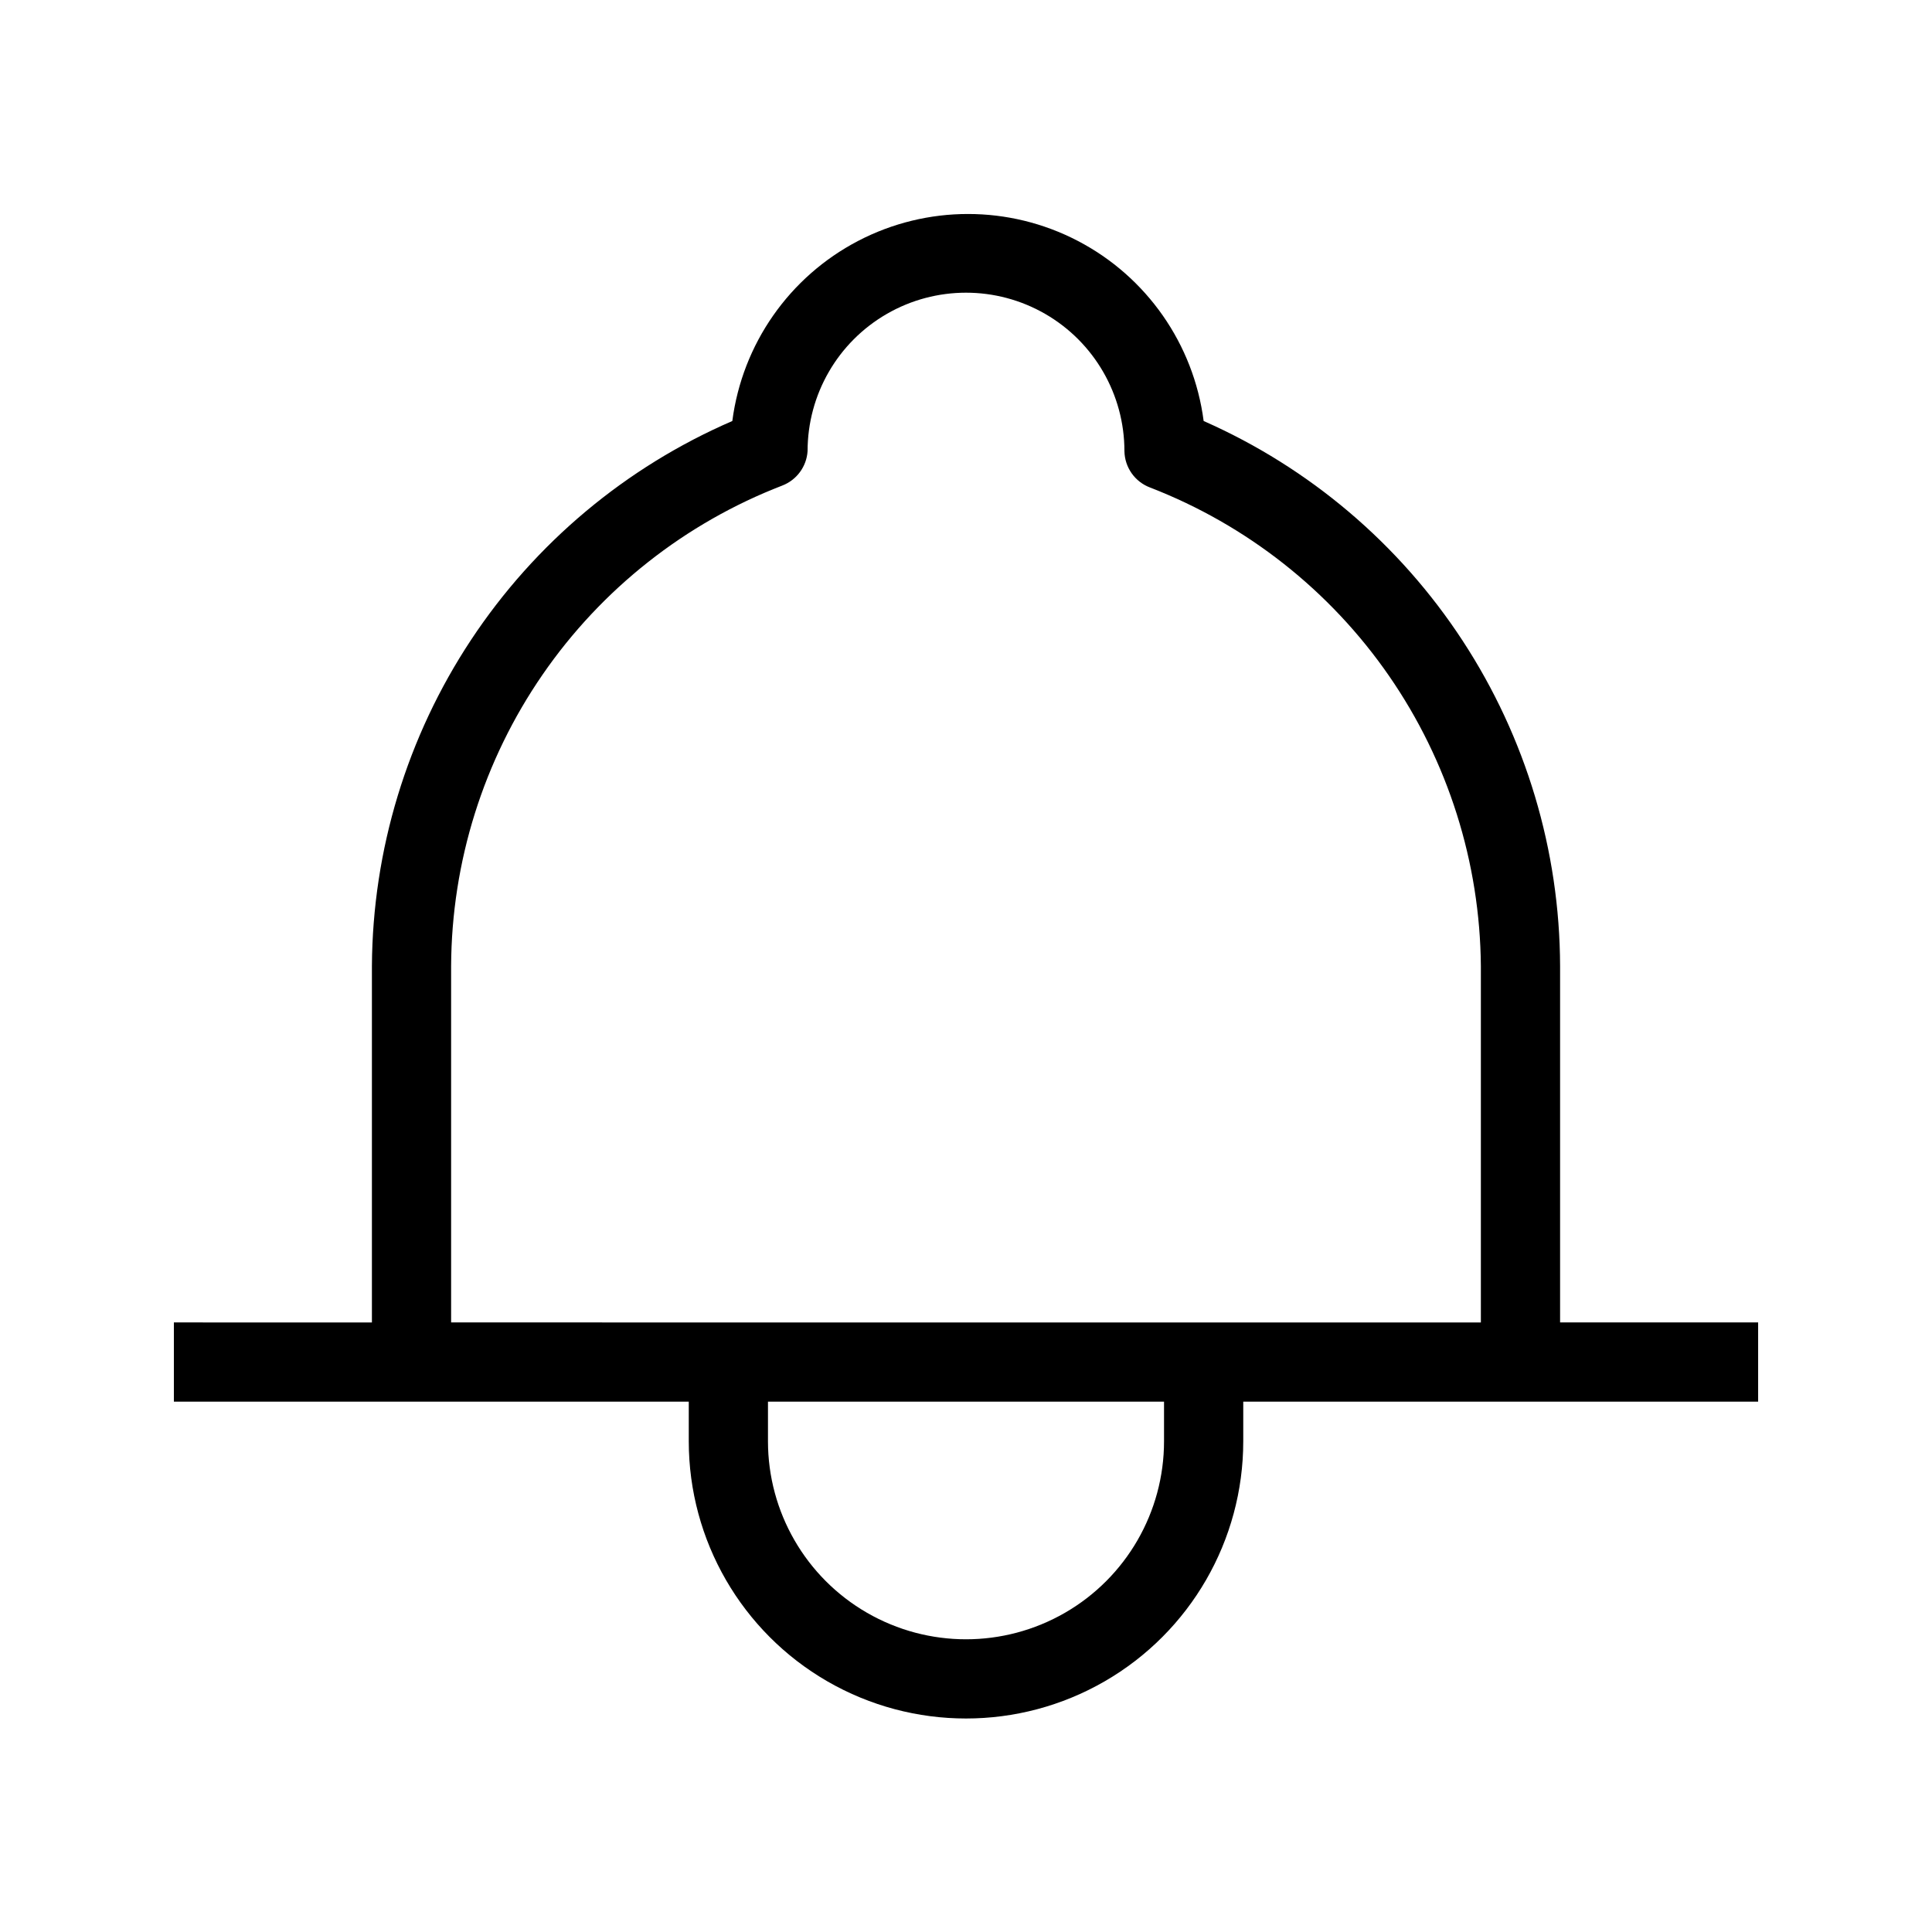 <?xml version="1.0" encoding="UTF-8"?>
<!-- Uploaded to: SVG Repo, www.svgrepo.com, Generator: SVG Repo Mixer Tools -->
<svg fill="#000000" width="800px" height="800px" version="1.1" viewBox="144 144 512 512" xmlns="http://www.w3.org/2000/svg">
 <path d="m557.44 494.46v-94.461c-0.094-30.633-9.066-60.578-25.832-86.211-16.766-25.633-40.605-45.855-68.629-58.215-2.652-20.402-15.102-38.223-33.344-47.73-18.242-9.512-39.977-9.512-58.219 0-18.246 9.508-30.691 27.328-33.344 47.73-28.219 12.203-52.277 32.359-69.238 58.004-16.961 25.645-26.09 55.676-26.273 86.422v94.465l-52.48-0.004v20.992h136.45v10.496c0 26.25 14.004 50.508 36.734 63.629 22.734 13.125 50.742 13.125 73.473 0 22.734-13.121 36.738-37.379 36.738-63.629v-10.496h136.45v-20.992zm-104.96 31.488c0 18.75-10.004 36.074-26.242 45.449s-36.242 9.375-52.48 0c-16.238-9.375-26.238-26.699-26.238-45.449v-10.496h104.96zm-188.93-31.488v-94.461c0.129-27.586 8.574-54.488 24.227-77.199 15.652-22.715 37.789-40.18 63.52-50.117 3.832-1.473 6.457-5.039 6.719-9.133 0-15 8-28.859 20.992-36.359 12.988-7.5 28.992-7.5 41.984 0 12.988 7.5 20.992 21.359 20.992 36.359 0.07 4.316 2.777 8.145 6.82 9.656 25.629 9.922 47.684 27.316 63.312 49.922 15.625 22.609 24.102 49.387 24.328 76.871v94.465z"/>
</svg>
